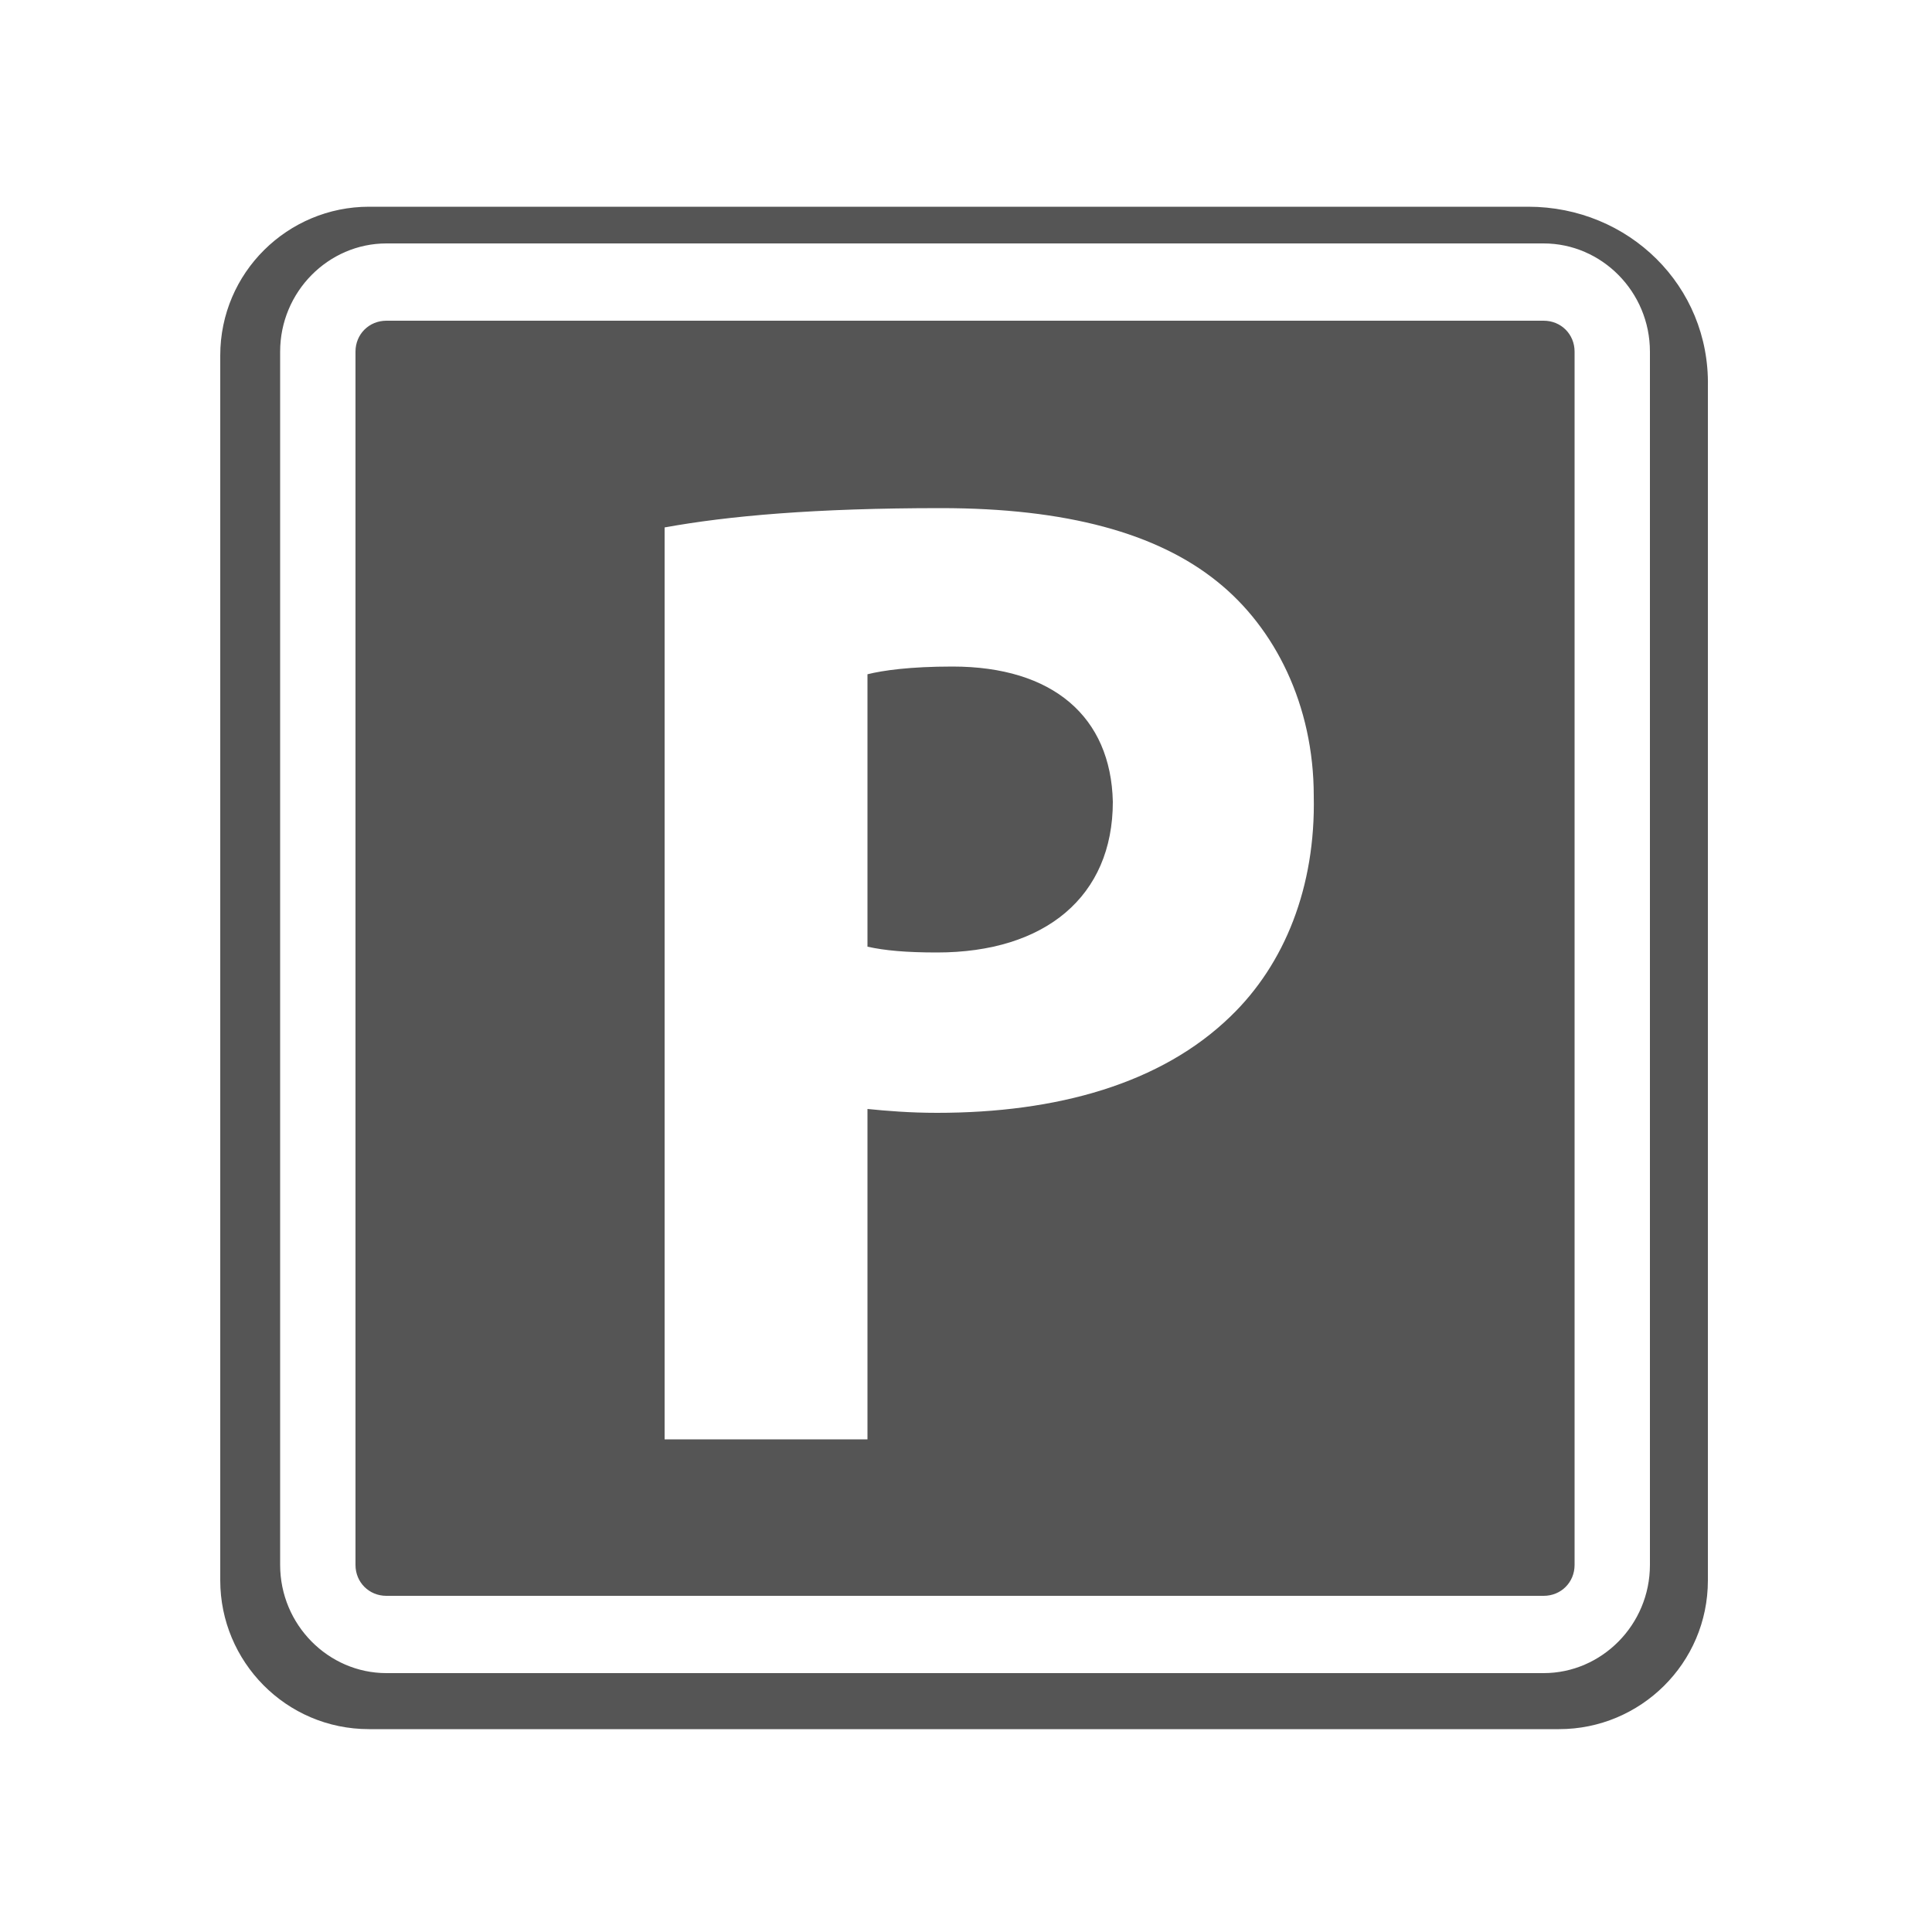 <?xml version="1.0" encoding="utf-8"?>
<!-- Generator: Adobe Illustrator 22.0.1, SVG Export Plug-In . SVG Version: 6.00 Build 0)  -->
<svg version="1.1" id="Capa_1" xmlns="http://www.w3.org/2000/svg" xmlns:xlink="http://www.w3.org/1999/xlink" x="0px" y="0px"
	 viewBox="0 0 100 100" style="enable-background:new 0 0 100 100;" xml:space="preserve">
<style type="text/css">
	.st0{fill:#555555;}
</style>
<g>
	<g>
		<path class="st0" d="M49.3,34.5c-2.2,0-3.6,0.2-4.4,0.4V49c0.9,0.2,2,0.3,3.6,0.3c5.6,0,9.1-2.9,9.1-7.8
			C57.5,37.1,54.5,34.5,49.3,34.5z"/>
		<path class="st0" d="M79.1,10.7h-60c-4.2,0-7.7,3.4-7.7,7.7v63.4c0,4.2,3.4,7.7,7.7,7.7h61.6c4.2,0,7.7-3.4,7.7-7.7V20
			C88.5,14.8,84.3,10.7,79.1,10.7z M85.4,81c0,3.1-2.5,5.6-5.5,5.6H20c-3,0-5.5-2.5-5.5-5.6V18.2c0-3.1,2.5-5.6,5.5-5.6h59.9
			c3,0,5.5,2.5,5.5,5.6L85.4,81L85.4,81z"/>
		<path class="st0" d="M79.9,16.6H20c-0.9,0-1.6,0.7-1.6,1.6V81c0,0.9,0.7,1.6,1.6,1.6h59.9c0.9,0,1.6-0.7,1.6-1.6V18.2
			C81.5,17.3,80.8,16.6,79.9,16.6z M63.7,52.6c-3.6,3.5-9,5-15.2,5c-1.4,0-2.6-0.1-3.6-0.2v17.1H34.4V27.3c3.3-0.6,7.8-1,14.3-1
			c6.5,0,11.2,1.3,14.3,3.8c3,2.4,5,6.4,5,11.1C68.1,45.9,66.5,49.9,63.7,52.6z"/>
	</g>
</g>
</svg>
